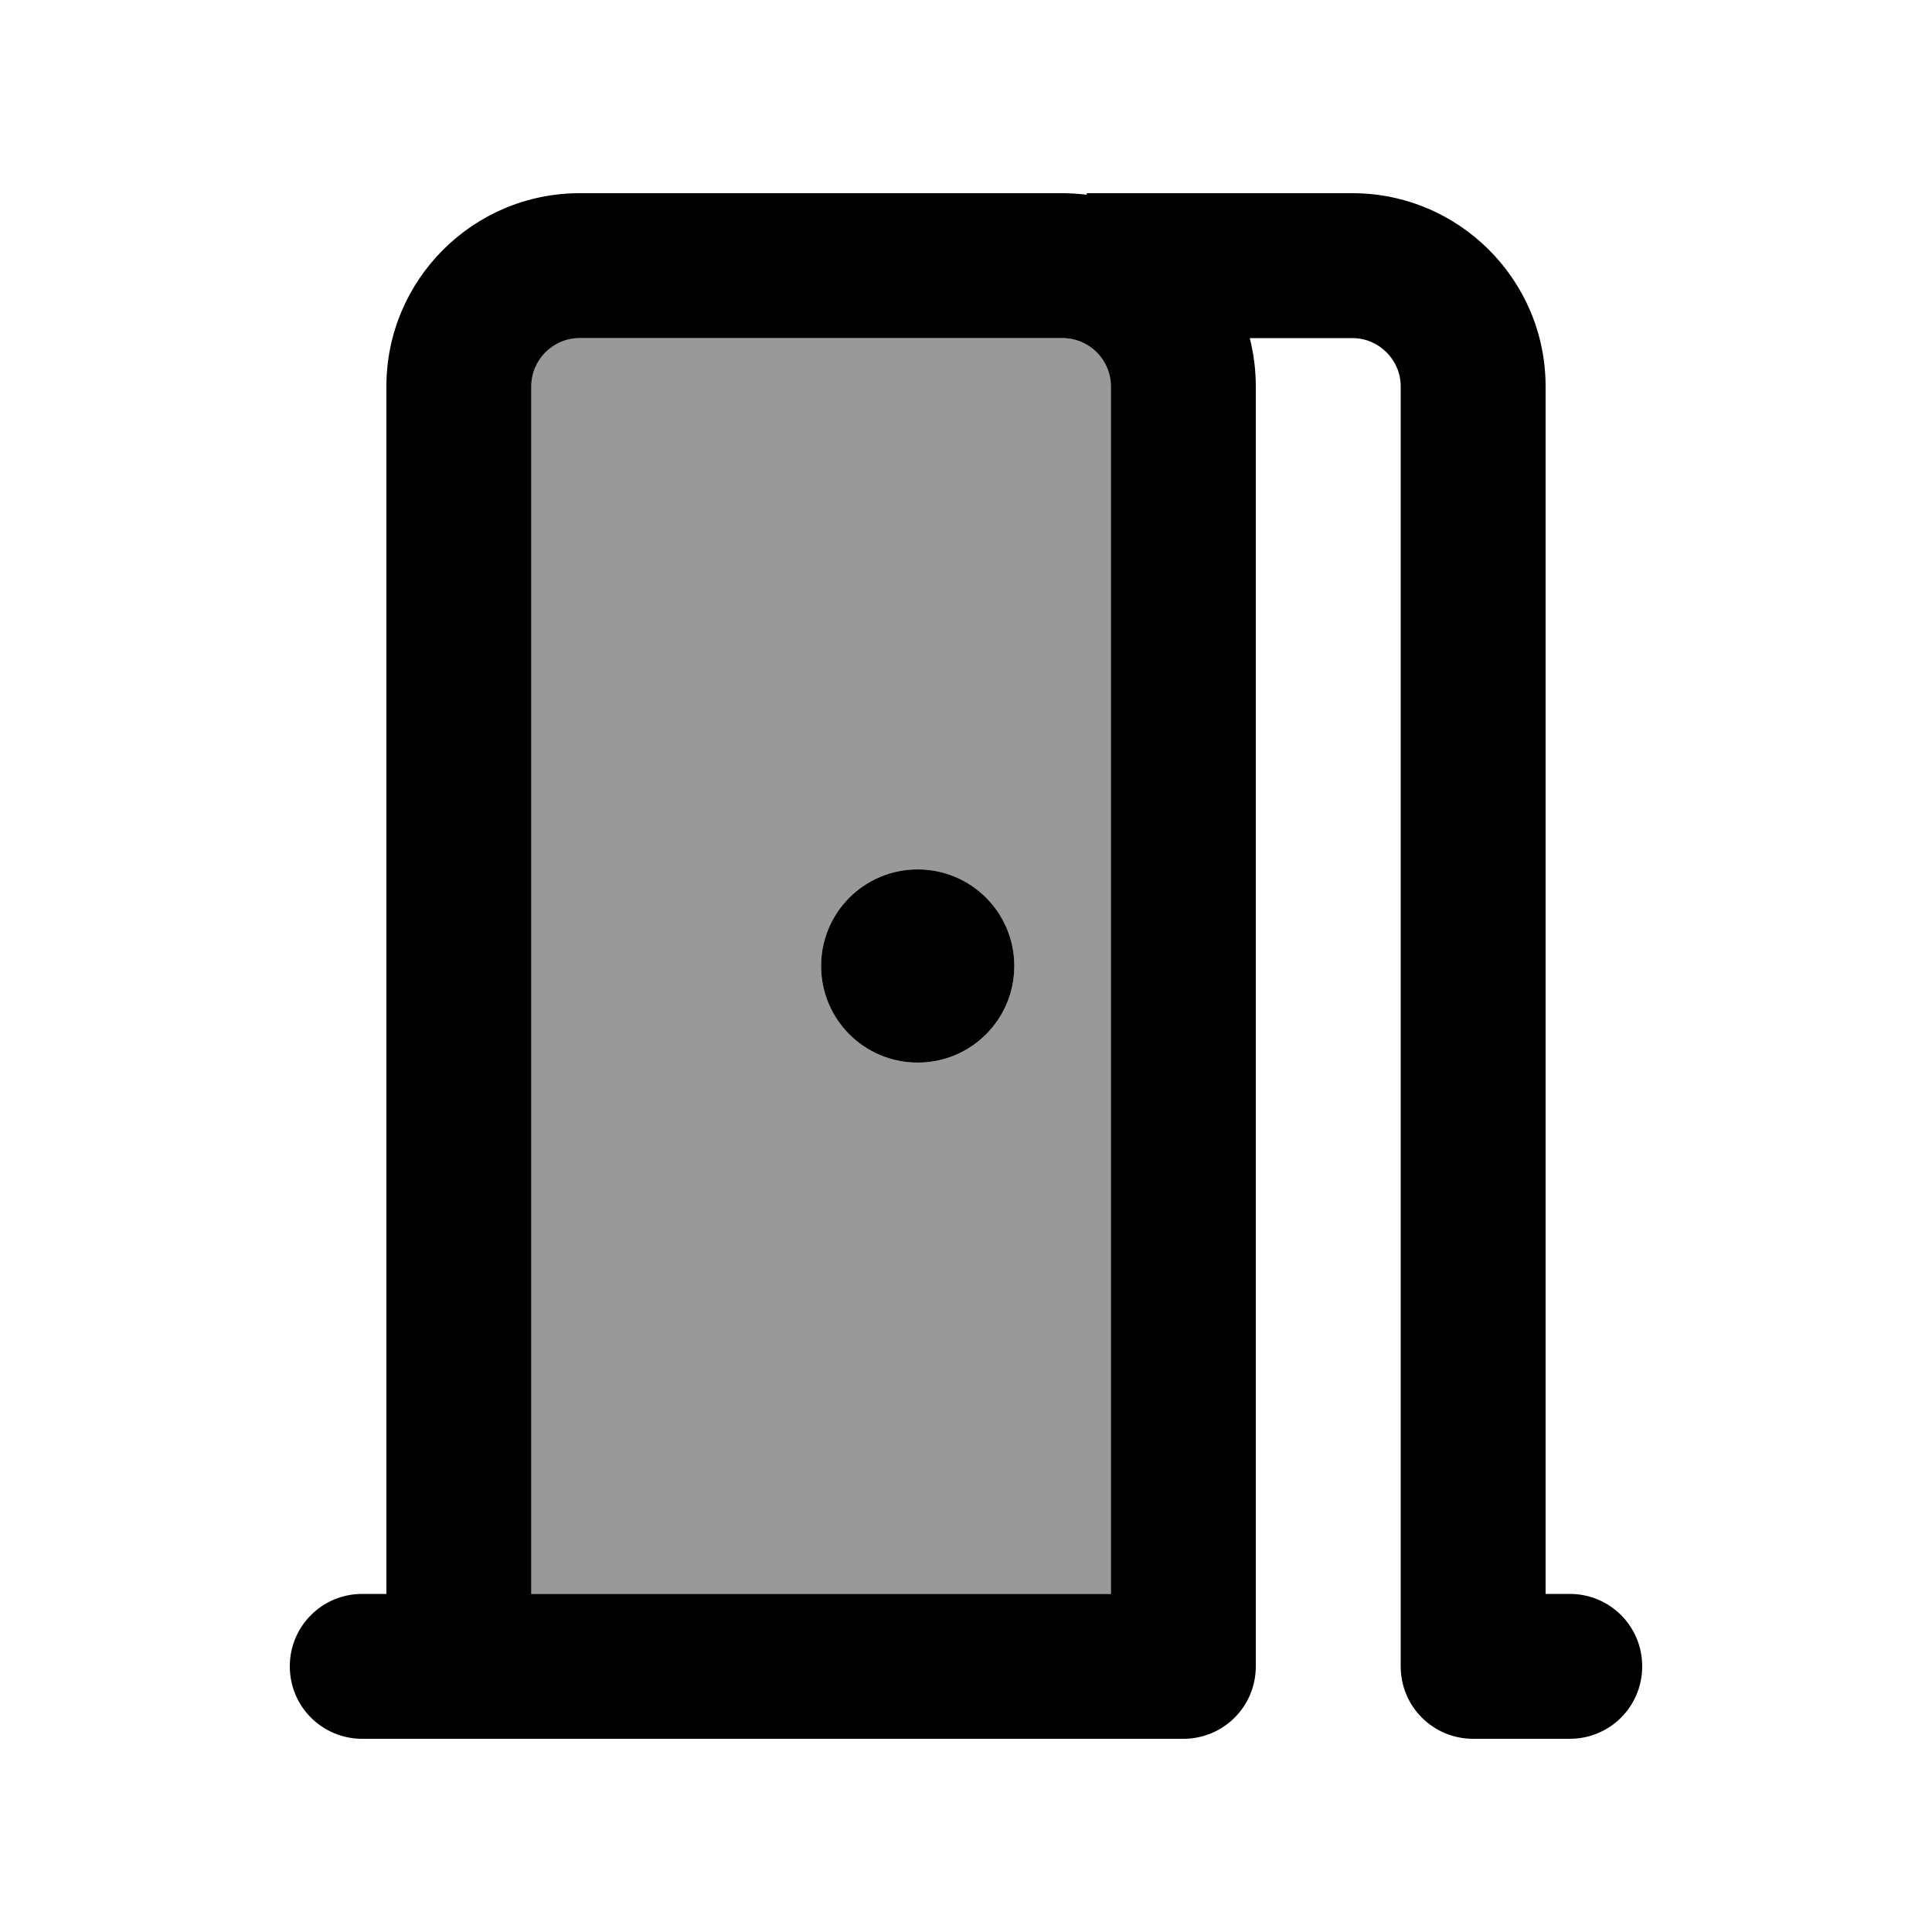<svg xmlns="http://www.w3.org/2000/svg" viewBox="0 0 640 640"><!--! Font Awesome Pro 7.1.0 by @fontawesome - https://fontawesome.com License - https://fontawesome.com/license (Commercial License) Copyright 2025 Fonticons, Inc. --><path opacity=".4" fill="currentColor" d="M176 128L176 528L368 528L368 128C368 119.2 360.8 112 352 112L192 112C183.2 112 176 119.2 176 128zM336 320C336 337.7 321.7 352 304 352C286.3 352 272 337.7 272 320C272 302.3 286.3 288 304 288C321.7 288 336 302.3 336 320z"/><path fill="currentColor" d="M192 112L352 112C360.8 112 368 119.2 368 128L368 528L176 528L176 128C176 119.2 183.2 112 192 112zM176 576L392 576C405.3 576 416 565.3 416 552L416 128C416 122.5 415.3 117.1 414 112L448 112C456.8 112 464 119.2 464 128L464 552C464 565.3 474.7 576 488 576L520 576C533.3 576 544 565.3 544 552C544 538.7 533.3 528 520 528L512 528L512 128C512 92.7 483.3 64 448 64L360 64L360 64.5C357.4 64.2 354.7 64 352 64L192 64C156.7 64 128 92.7 128 128L128 528L120 528C106.7 528 96 538.7 96 552C96 565.3 106.7 576 120 576L176 576zM272 320C272 337.7 286.3 352 304 352C321.7 352 336 337.7 336 320C336 302.3 321.7 288 304 288C286.3 288 272 302.3 272 320z"/></svg>